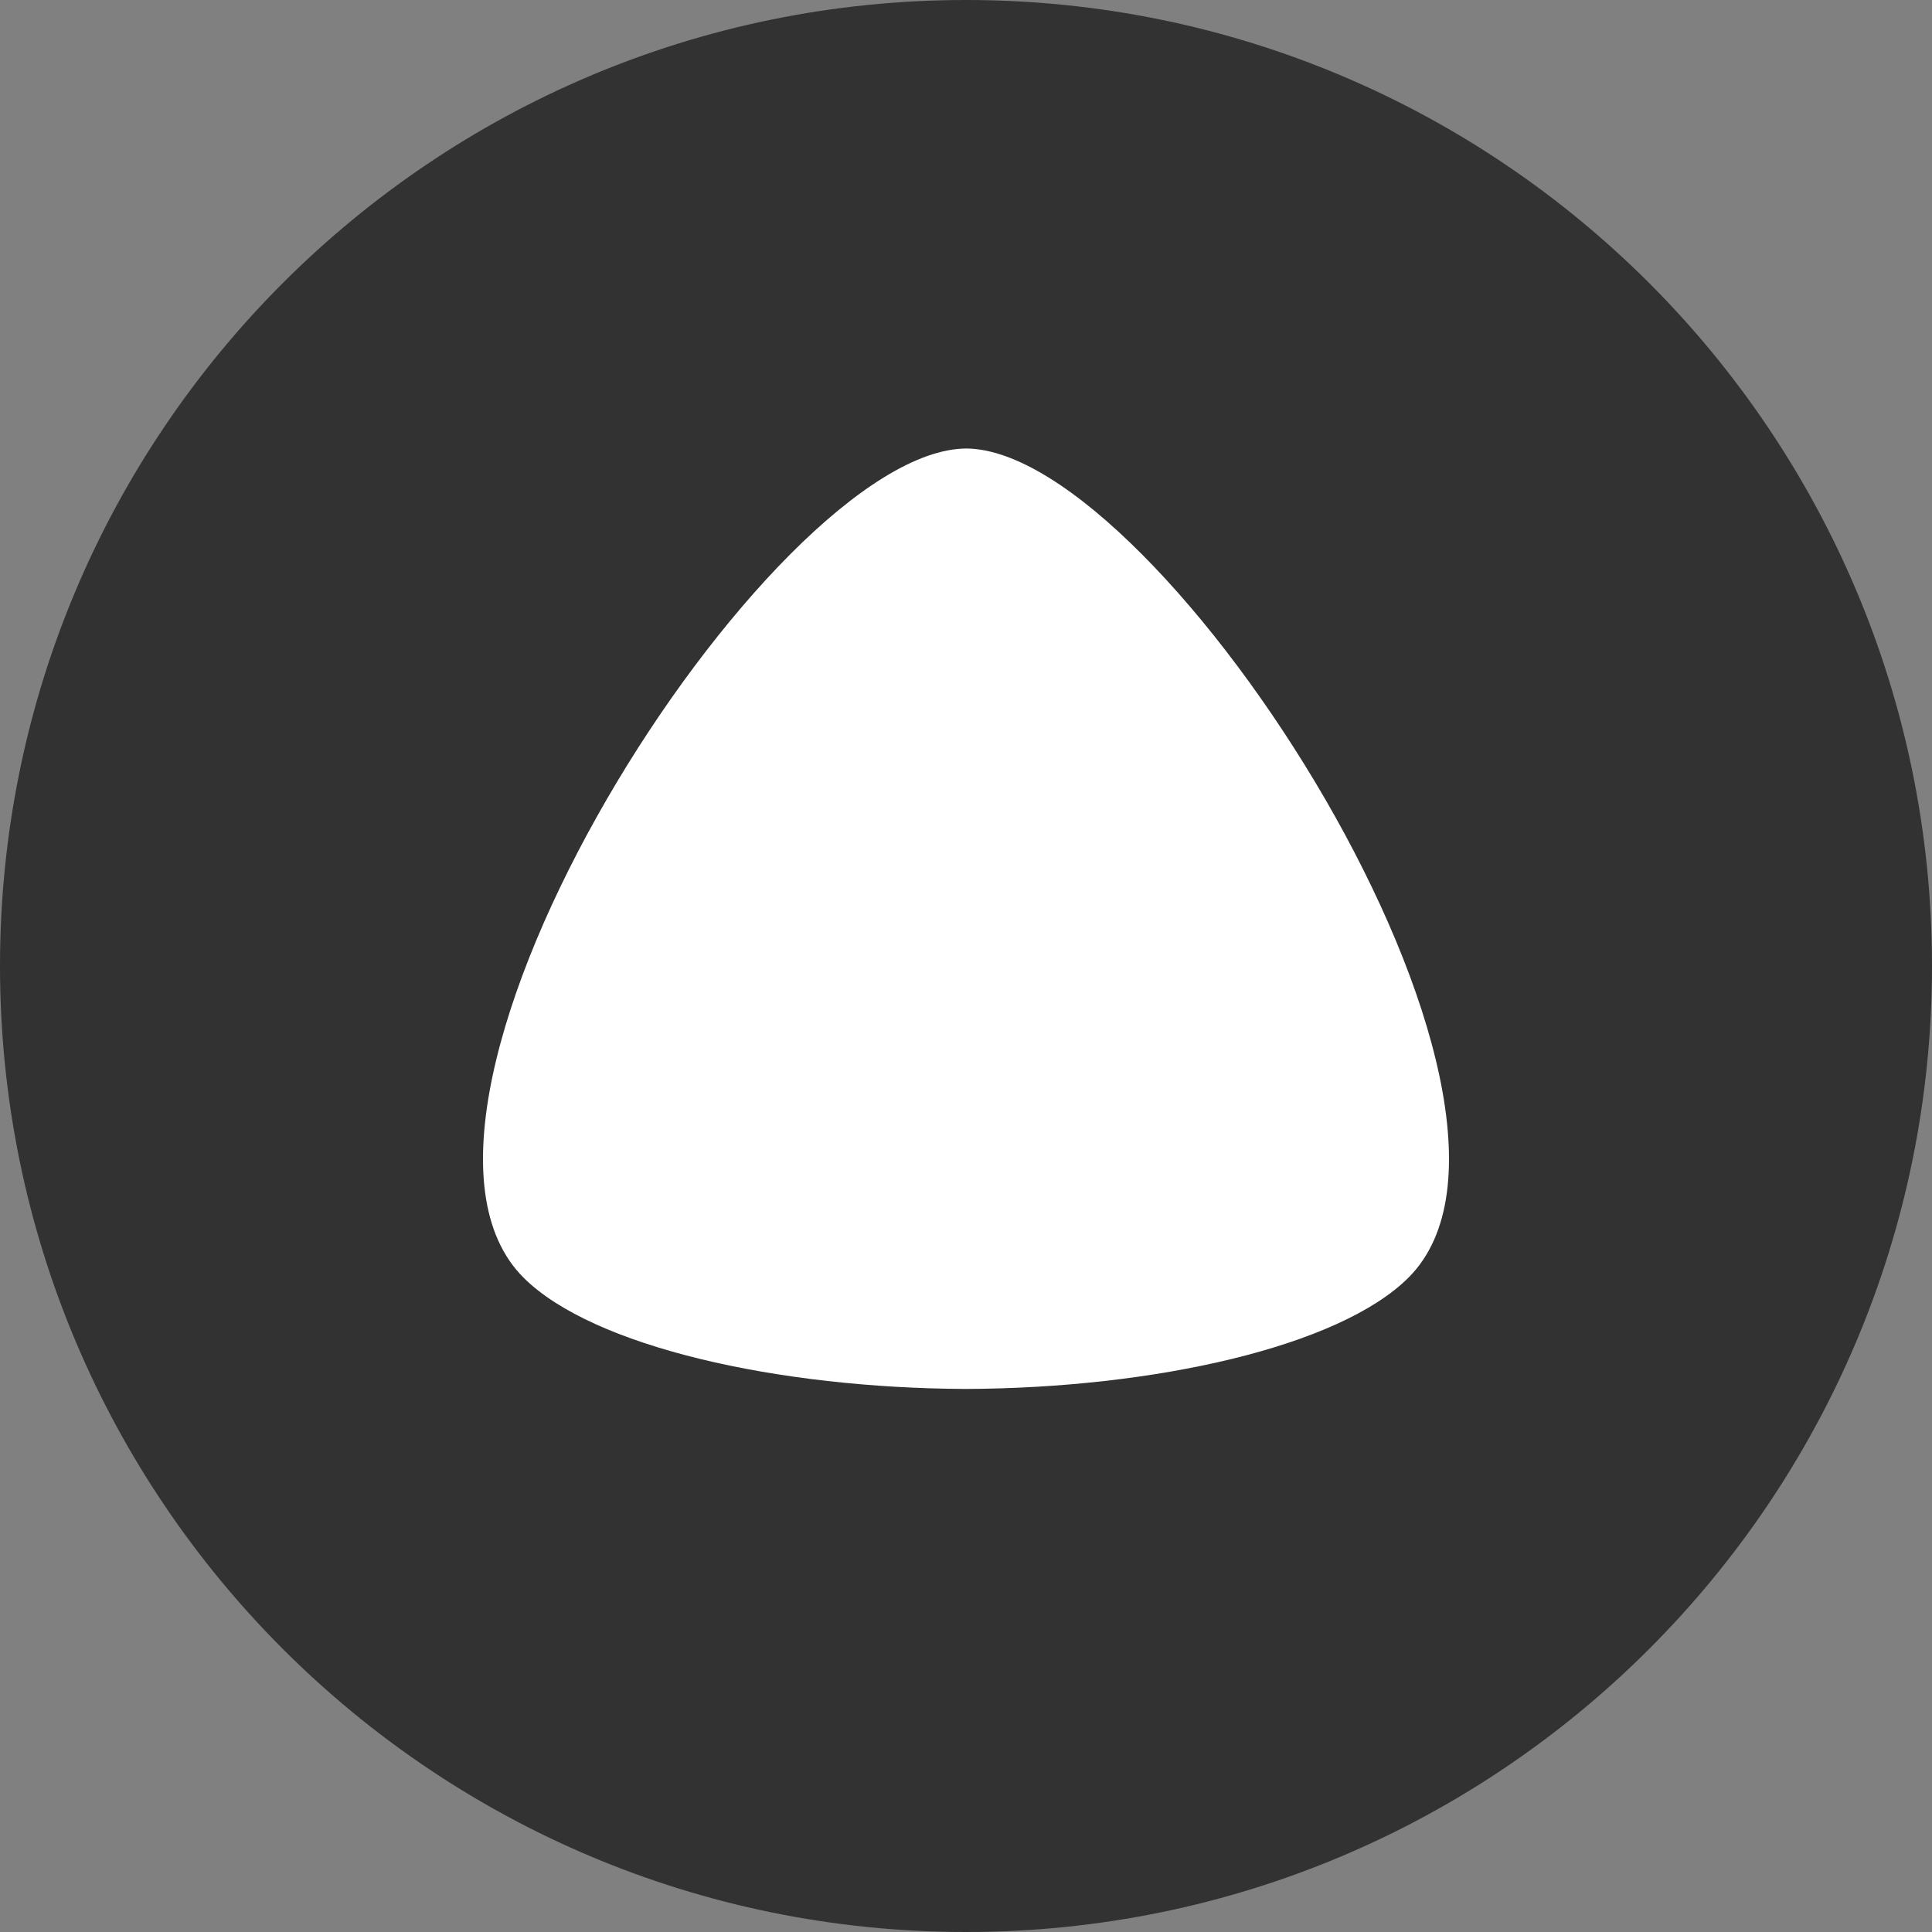 <?xml version="1.0" encoding="UTF-8"?> <svg xmlns="http://www.w3.org/2000/svg" width="370" height="370"><rect width="100%" height="100%" fill="#808080" stroke="none"/> <defs> <linearGradient id="a" y1="100%"> <stop stop-color="#323232" offset="0"></stop> <stop stop-color="#323232" offset="1"></stop> </linearGradient> </defs> <g fill="none" fill-rule="evenodd"> <rect x="77" y="72" width="215" height="199" fill="#fff"></rect> <g fill="url(#a)" fill-rule="evenodd"> <path d="m185 370c-102.173 0-185-82.827-185-185 0-102.173 82.827-185 185-185 102.173 0 185 82.827 185 185 0 102.173-82.827 185-185 185zm-84.712-125.292c13.281 13.216 48.658 21.151 84.712 21.29 36.053-0.139 71.431-8.075 84.712-21.29 32.997-32.834-47.212-158.628-84.671-158.811-37.541 0.183-117.75 125.977-84.753 158.811z"></path> </g> </g> </svg> 